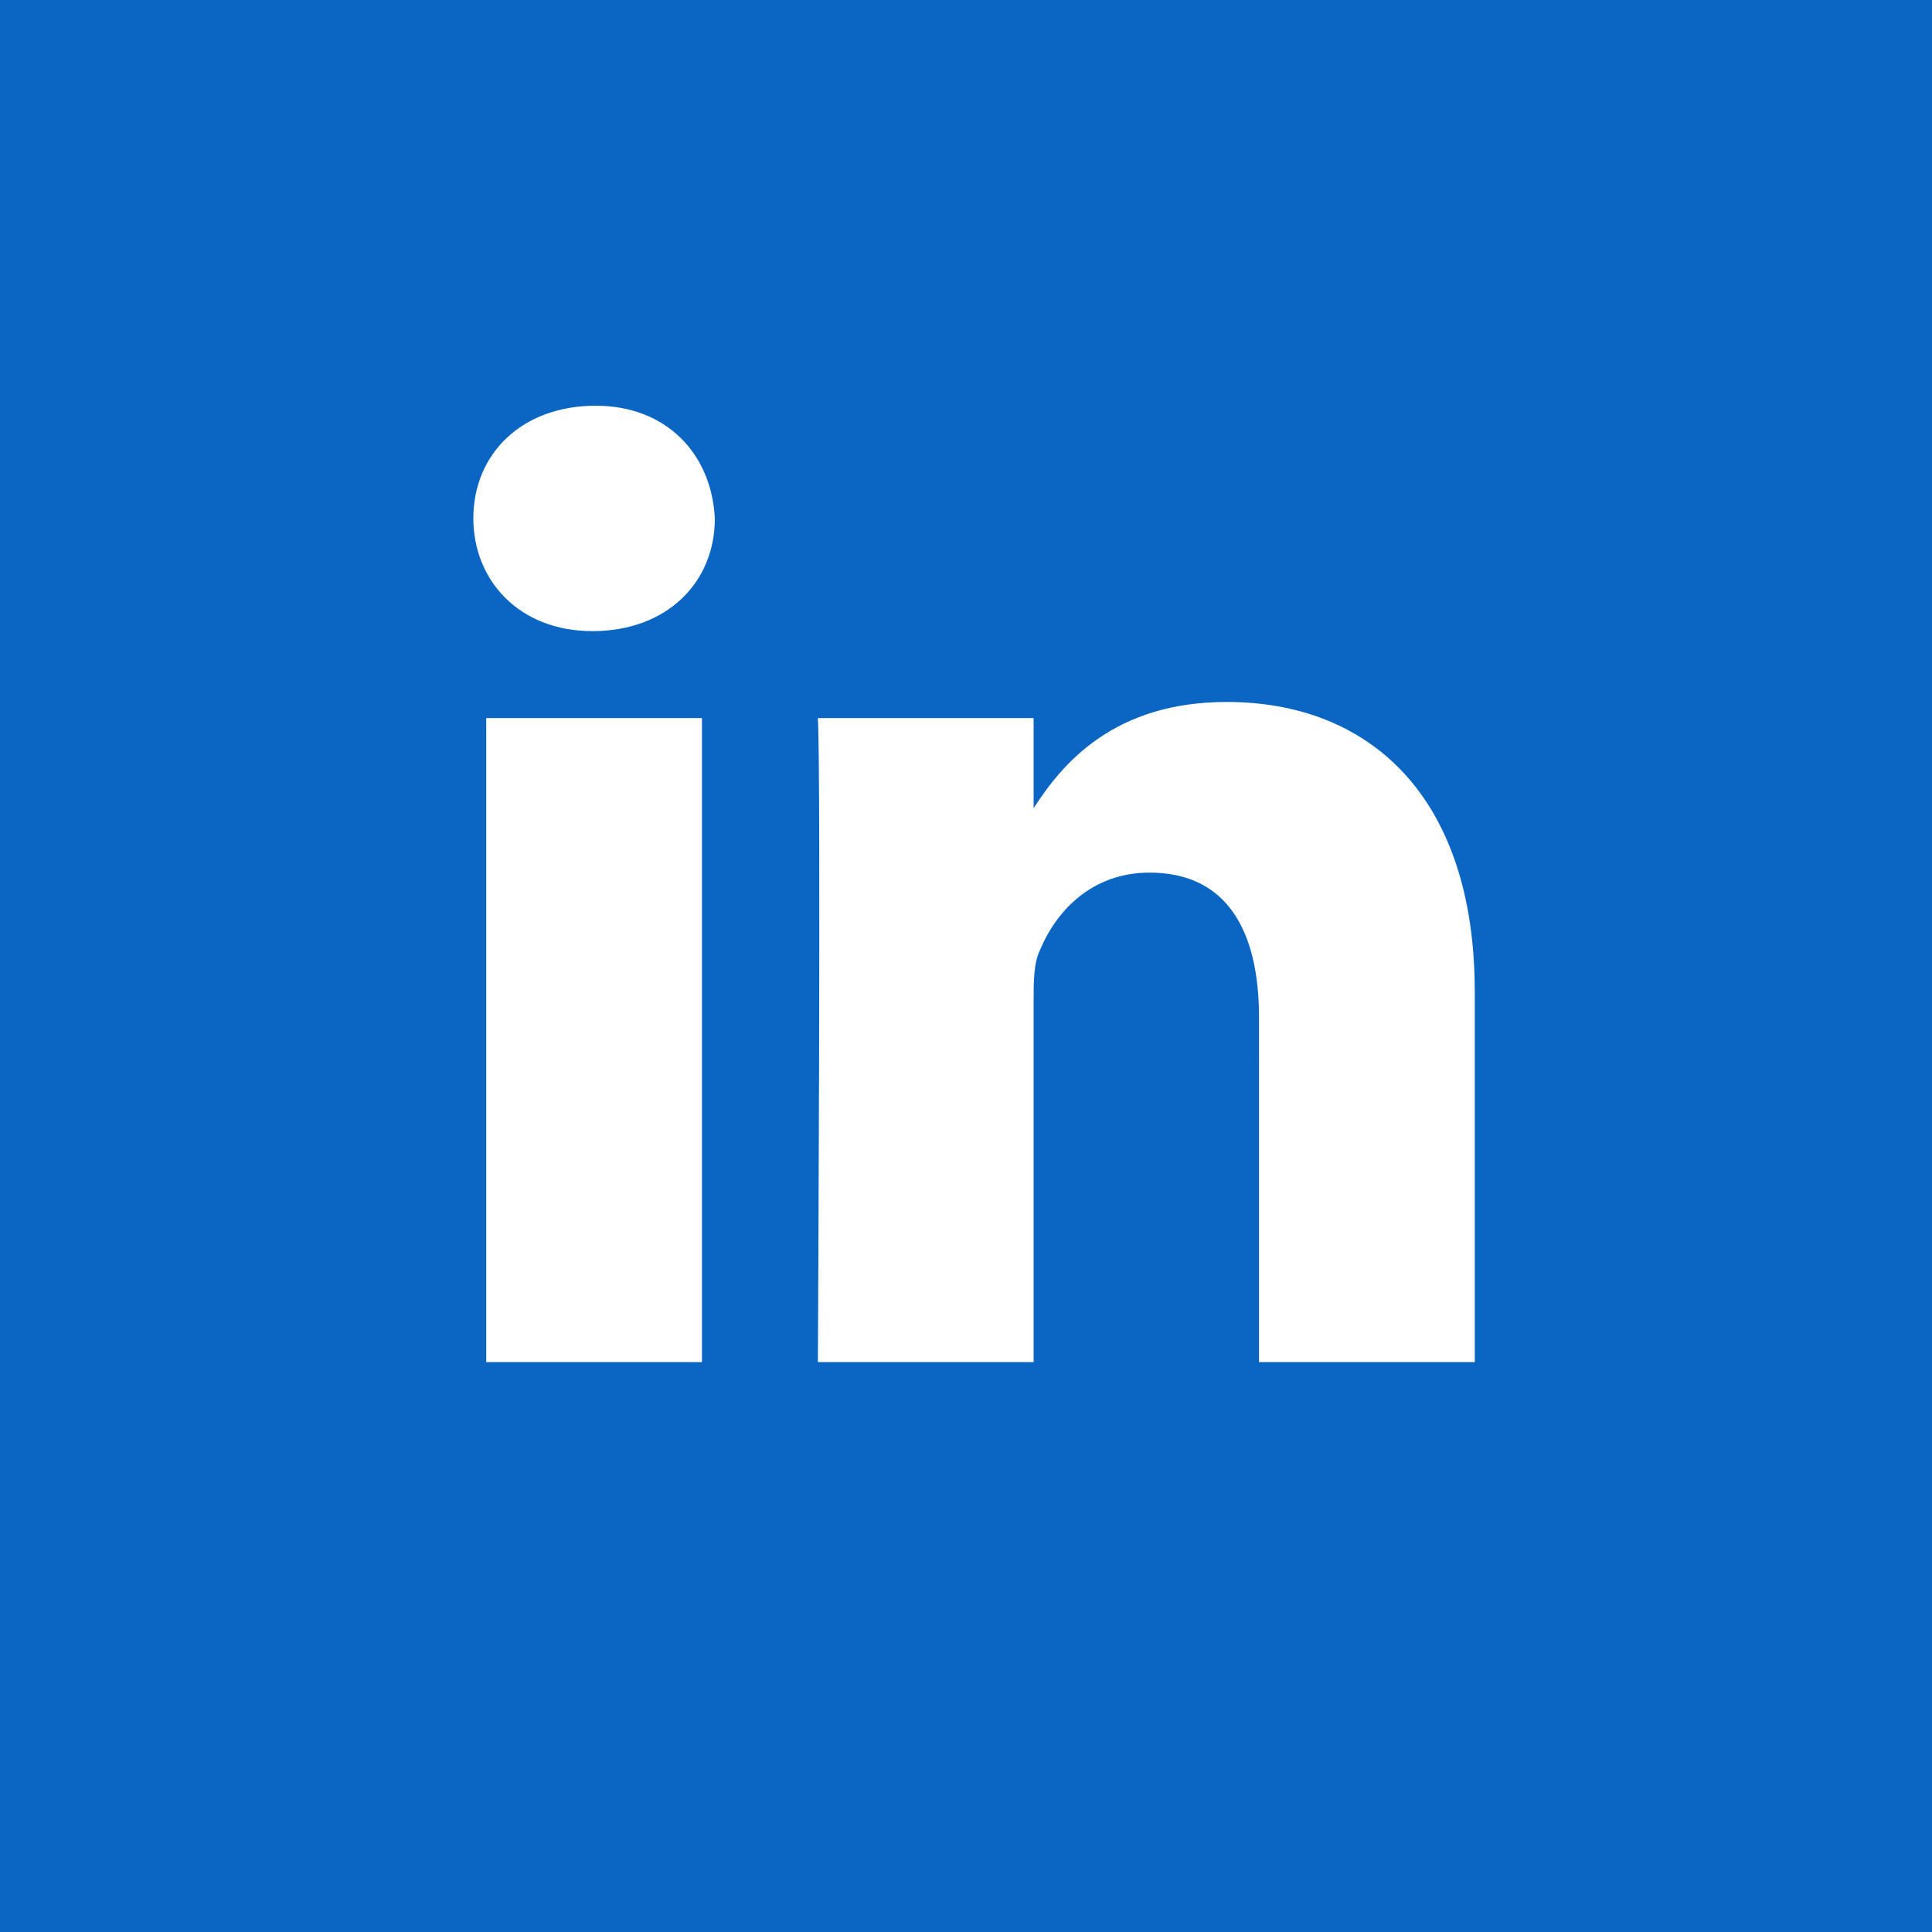 <?xml version="1.0" encoding="utf-8"?>
<!-- Generator: Adobe Illustrator 26.0.2, SVG Export Plug-In . SVG Version: 6.00 Build 0)  -->
<svg version="1.1" xmlns="http://www.w3.org/2000/svg" xmlns:xlink="http://www.w3.org/1999/xlink" x="0px" y="0px"
	 viewBox="0 0 60 60" style="enable-background:new 0 0 60 60;" xml:space="preserve">
<style type="text/css">
	.st0{fill:#00446B;}
	.st1{fill:#FFFFFF;}
	.st2{fill:#F0F3F5;}
	.st3{opacity:0.9;fill:#00446B;}
	.st4{fill:none;stroke:#1C88C7;stroke-width:4;stroke-miterlimit:10;}
	.st5{fill:#E6E6E5;}
	.st6{fill:#1C88C7;}
	.st7{fill:#E4E3E3;}
	.st8{fill:none;stroke:#1B87C6;stroke-width:3;stroke-miterlimit:10;}
	.st9{fill:#F2F2F2;}
	.st10{opacity:0.55;}
	.st11{fill:none;stroke:#CCCCCC;stroke-miterlimit:10;}
	.st12{fill:#D23D40;}
	.st13{fill-rule:evenodd;clip-rule:evenodd;fill:#FFFFFF;}
	.st14{fill:#0A66C2;}
	.st15{fill:#F9FAFB;}
	.st16{fill:#013B52;}
	.st17{fill:none;stroke:#07577D;stroke-miterlimit:10;}
	.st18{fill:none;stroke:#FFFFFF;stroke-miterlimit:10;}
	.st19{fill:none;stroke:#FFFFFF;stroke-linecap:round;stroke-miterlimit:10;}
	.st20{fill:none;stroke:#FFFFFF;stroke-linecap:round;stroke-linejoin:round;stroke-miterlimit:10;}
	.st21{fill:#36BAE2;}
	.st22{fill:#595454;}
	.st23{fill:#F9F8F6;}
	.st24{fill:#022C42;}
</style>
<g id="Ref">
</g>
<g id="Artwork">
	<g>
		<g>
			<g>
				<rect class="st14" width="60" height="60"/>
				<path id="LinkedIn_00000013166836723087217260000016588205498188035471_" class="st1" d="M45.8,30.8v11.5h-6.7V31.6
					c0-2.7-1-4.5-3.4-4.5c-1.8,0-2.9,1.2-3.4,2.4c-0.2,0.4-0.2,1-0.2,1.6v11.2h-6.7c0,0,0.1-18.2,0-20h6.7v2.8c0,0,0,0,0,0.1h0v-0.1
					c0.9-1.4,2.5-3.3,6-3.3C42.5,21.8,45.8,24.7,45.8,30.8z M18.5,12.6c-2.3,0-3.8,1.5-3.8,3.5c0,1.9,1.4,3.5,3.7,3.5h0
					c2.3,0,3.8-1.5,3.8-3.5C22.1,14.1,20.7,12.6,18.5,12.6z M15.1,42.3h6.7v-20h-6.7V42.3z"/>
			</g>
		</g>
	</g>
</g>
<g id="Guides">
</g>
</svg>
